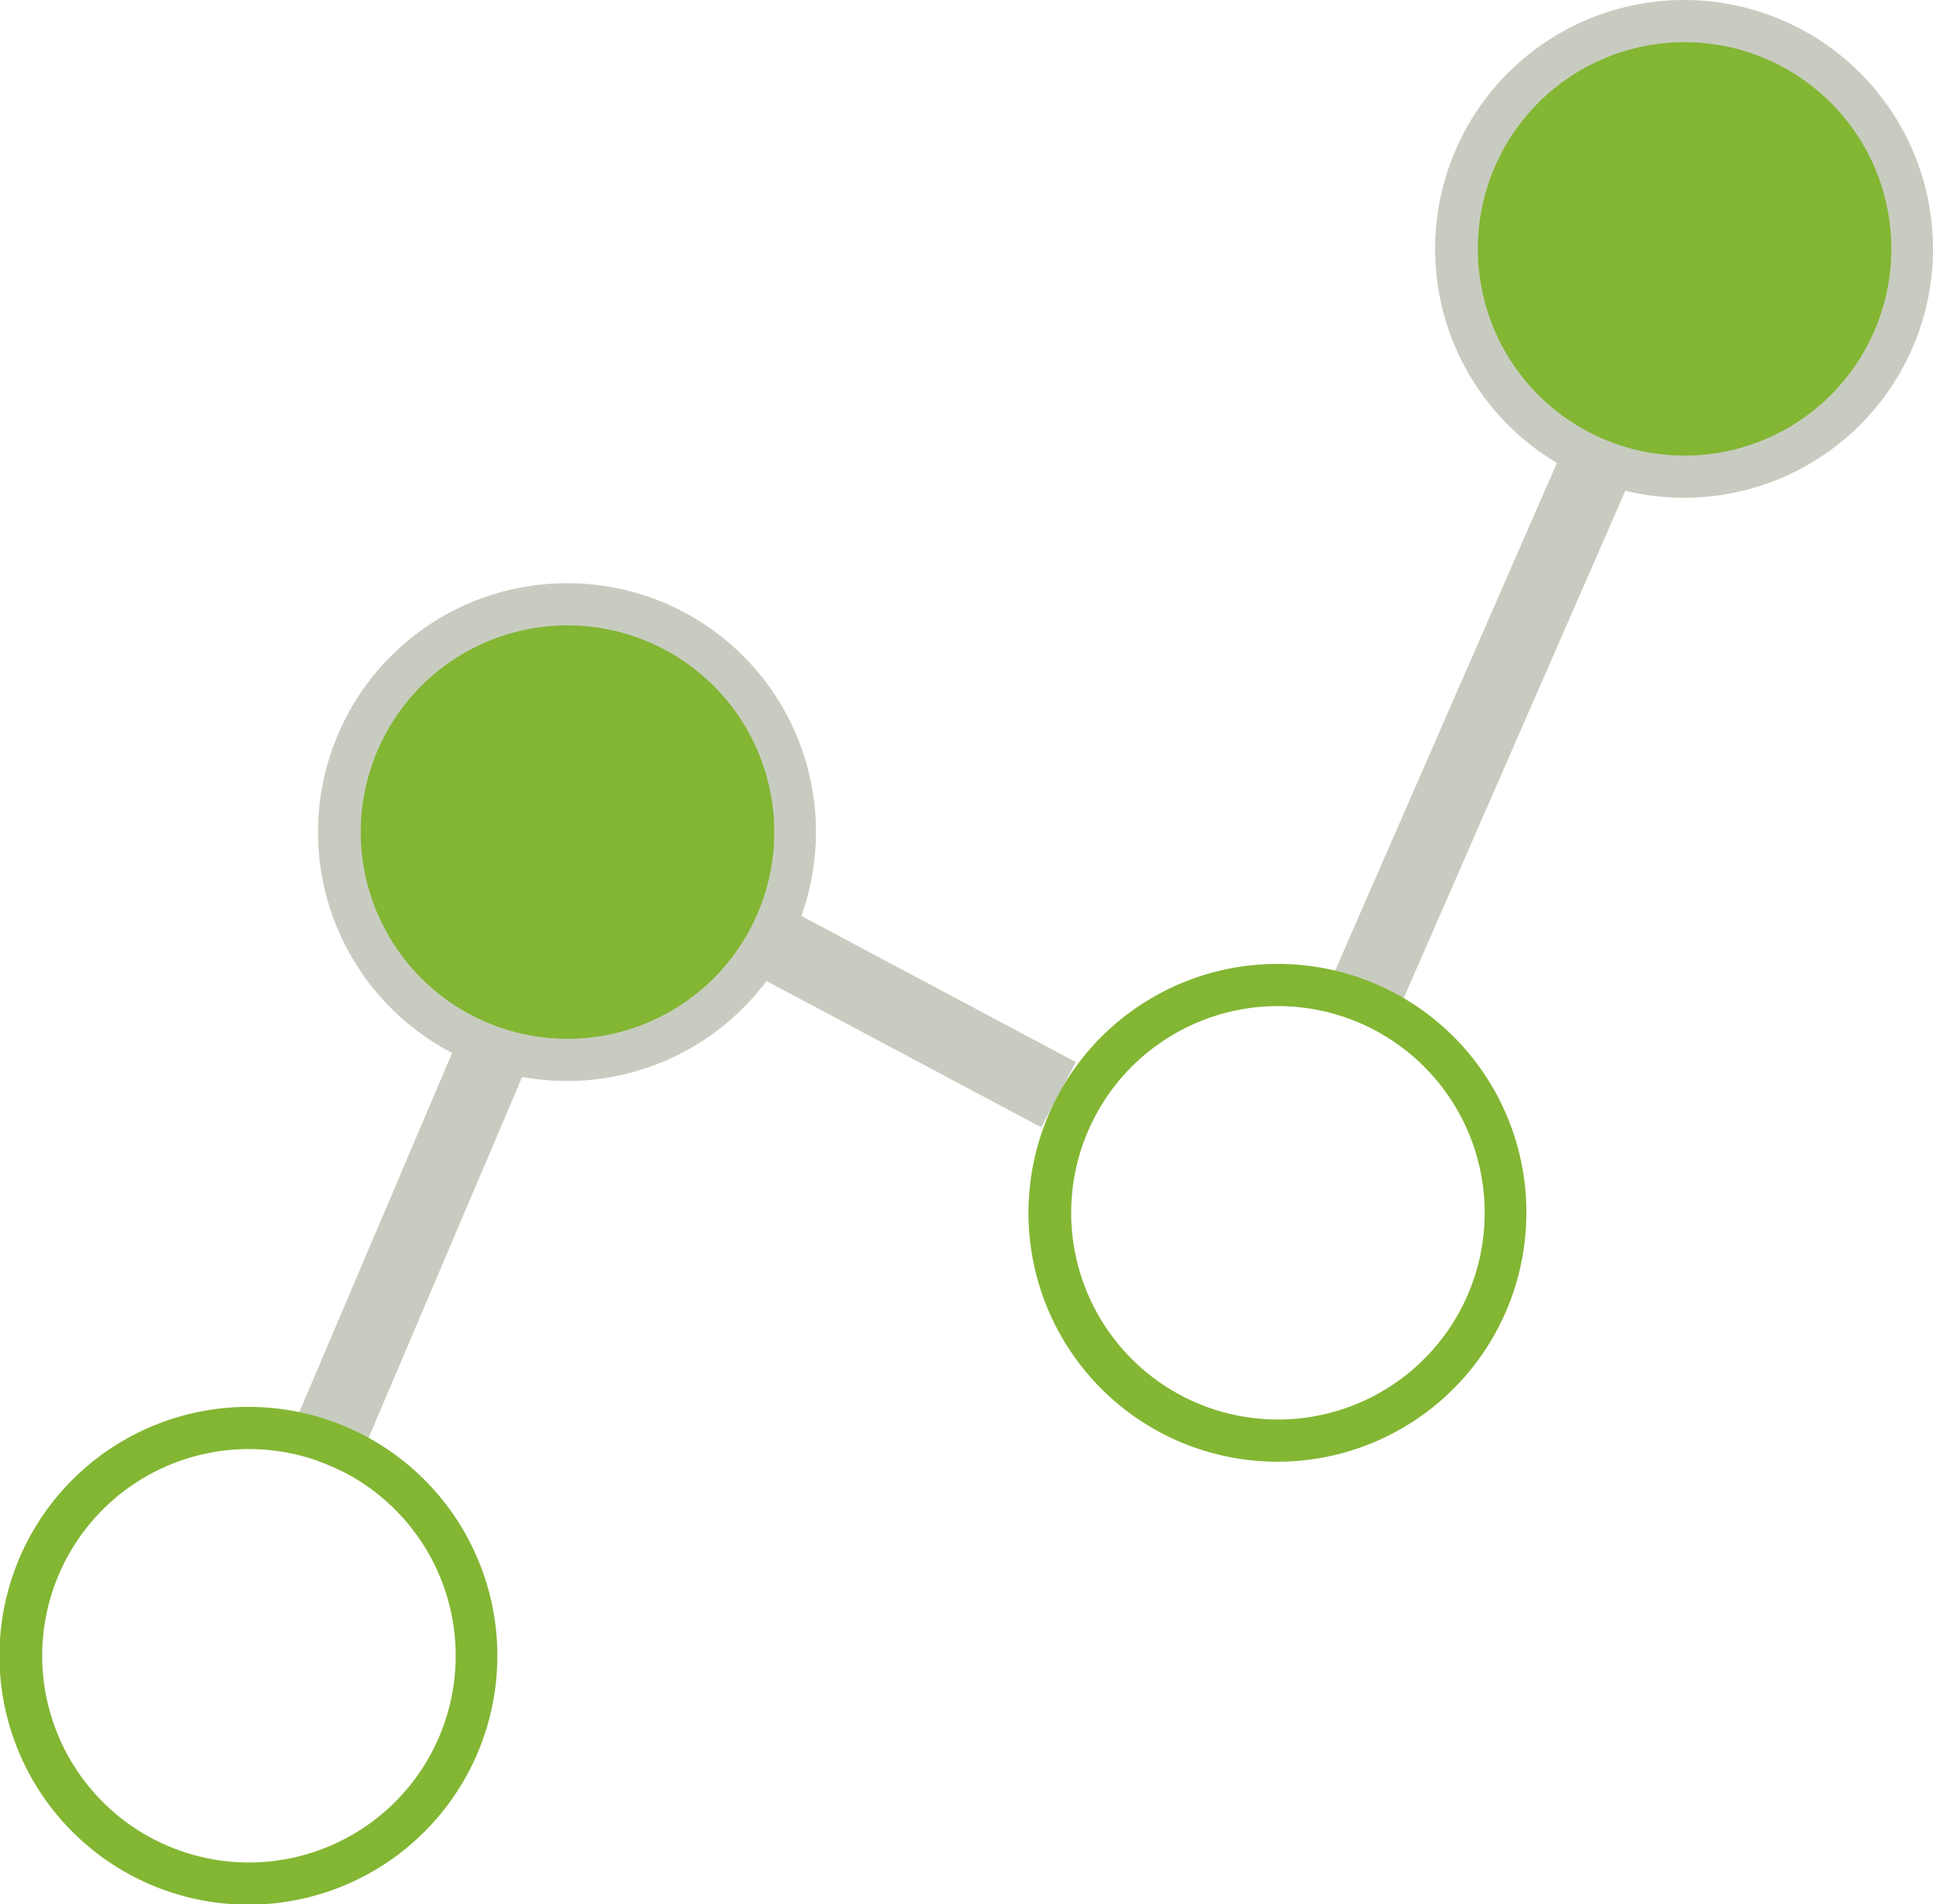 <svg xmlns="http://www.w3.org/2000/svg" viewBox="0 0 366.5 361.1"><defs><style>.a{fill:none;stroke:#c8ccc0;stroke-miterlimit:10;stroke-width:14px;}.b{fill:#83b633;}.c{fill:#c8ccc0;}</style></defs><line class="a" x1="60.4" y1="277.1" x2="94.3" y2="197.4"/><line class="a" x1="144" y1="177.4" x2="200.7" y2="207.6"/><line class="a" x1="257.1" y1="192.5" x2="303.7" y2="85.8"/><path class="b" d="M47.2,274.8A39.2,39.2,0,1,1,8,314a39.2,39.2,0,0,1,39.2-39.2m0-8A47.2,47.2,0,1,0,94.3,314a47.2,47.2,0,0,0-47.1-47.2Z"/><circle class="b" cx="107.6" cy="157.7" r="43.2" transform="translate(-80 122.3) rotate(-45)"/><path class="c" d="M107.6,118.6a39.2,39.2,0,1,1-39.2,39.1,39.2,39.2,0,0,1,39.2-39.1m0-8a47.2,47.2,0,1,0,47.1,47.1,47.1,47.1,0,0,0-47.1-47.1Z"/><path class="b" d="M242.2,190.8a39.2,39.2,0,1,1-39.1,39.1,39.2,39.2,0,0,1,39.1-39.1m0-8a47.2,47.2,0,1,0,47.2,47.1,47.1,47.1,0,0,0-47.2-47.1Z"/><circle class="b" cx="319.4" cy="47.2" r="43.2"/><path class="c" d="M319.4,8a39.2,39.2,0,1,1-39.2,39.2A39.2,39.2,0,0,1,319.4,8m0-8a47.2,47.2,0,1,0,47.1,47.2A47.2,47.2,0,0,0,319.4,0Z"/></svg>